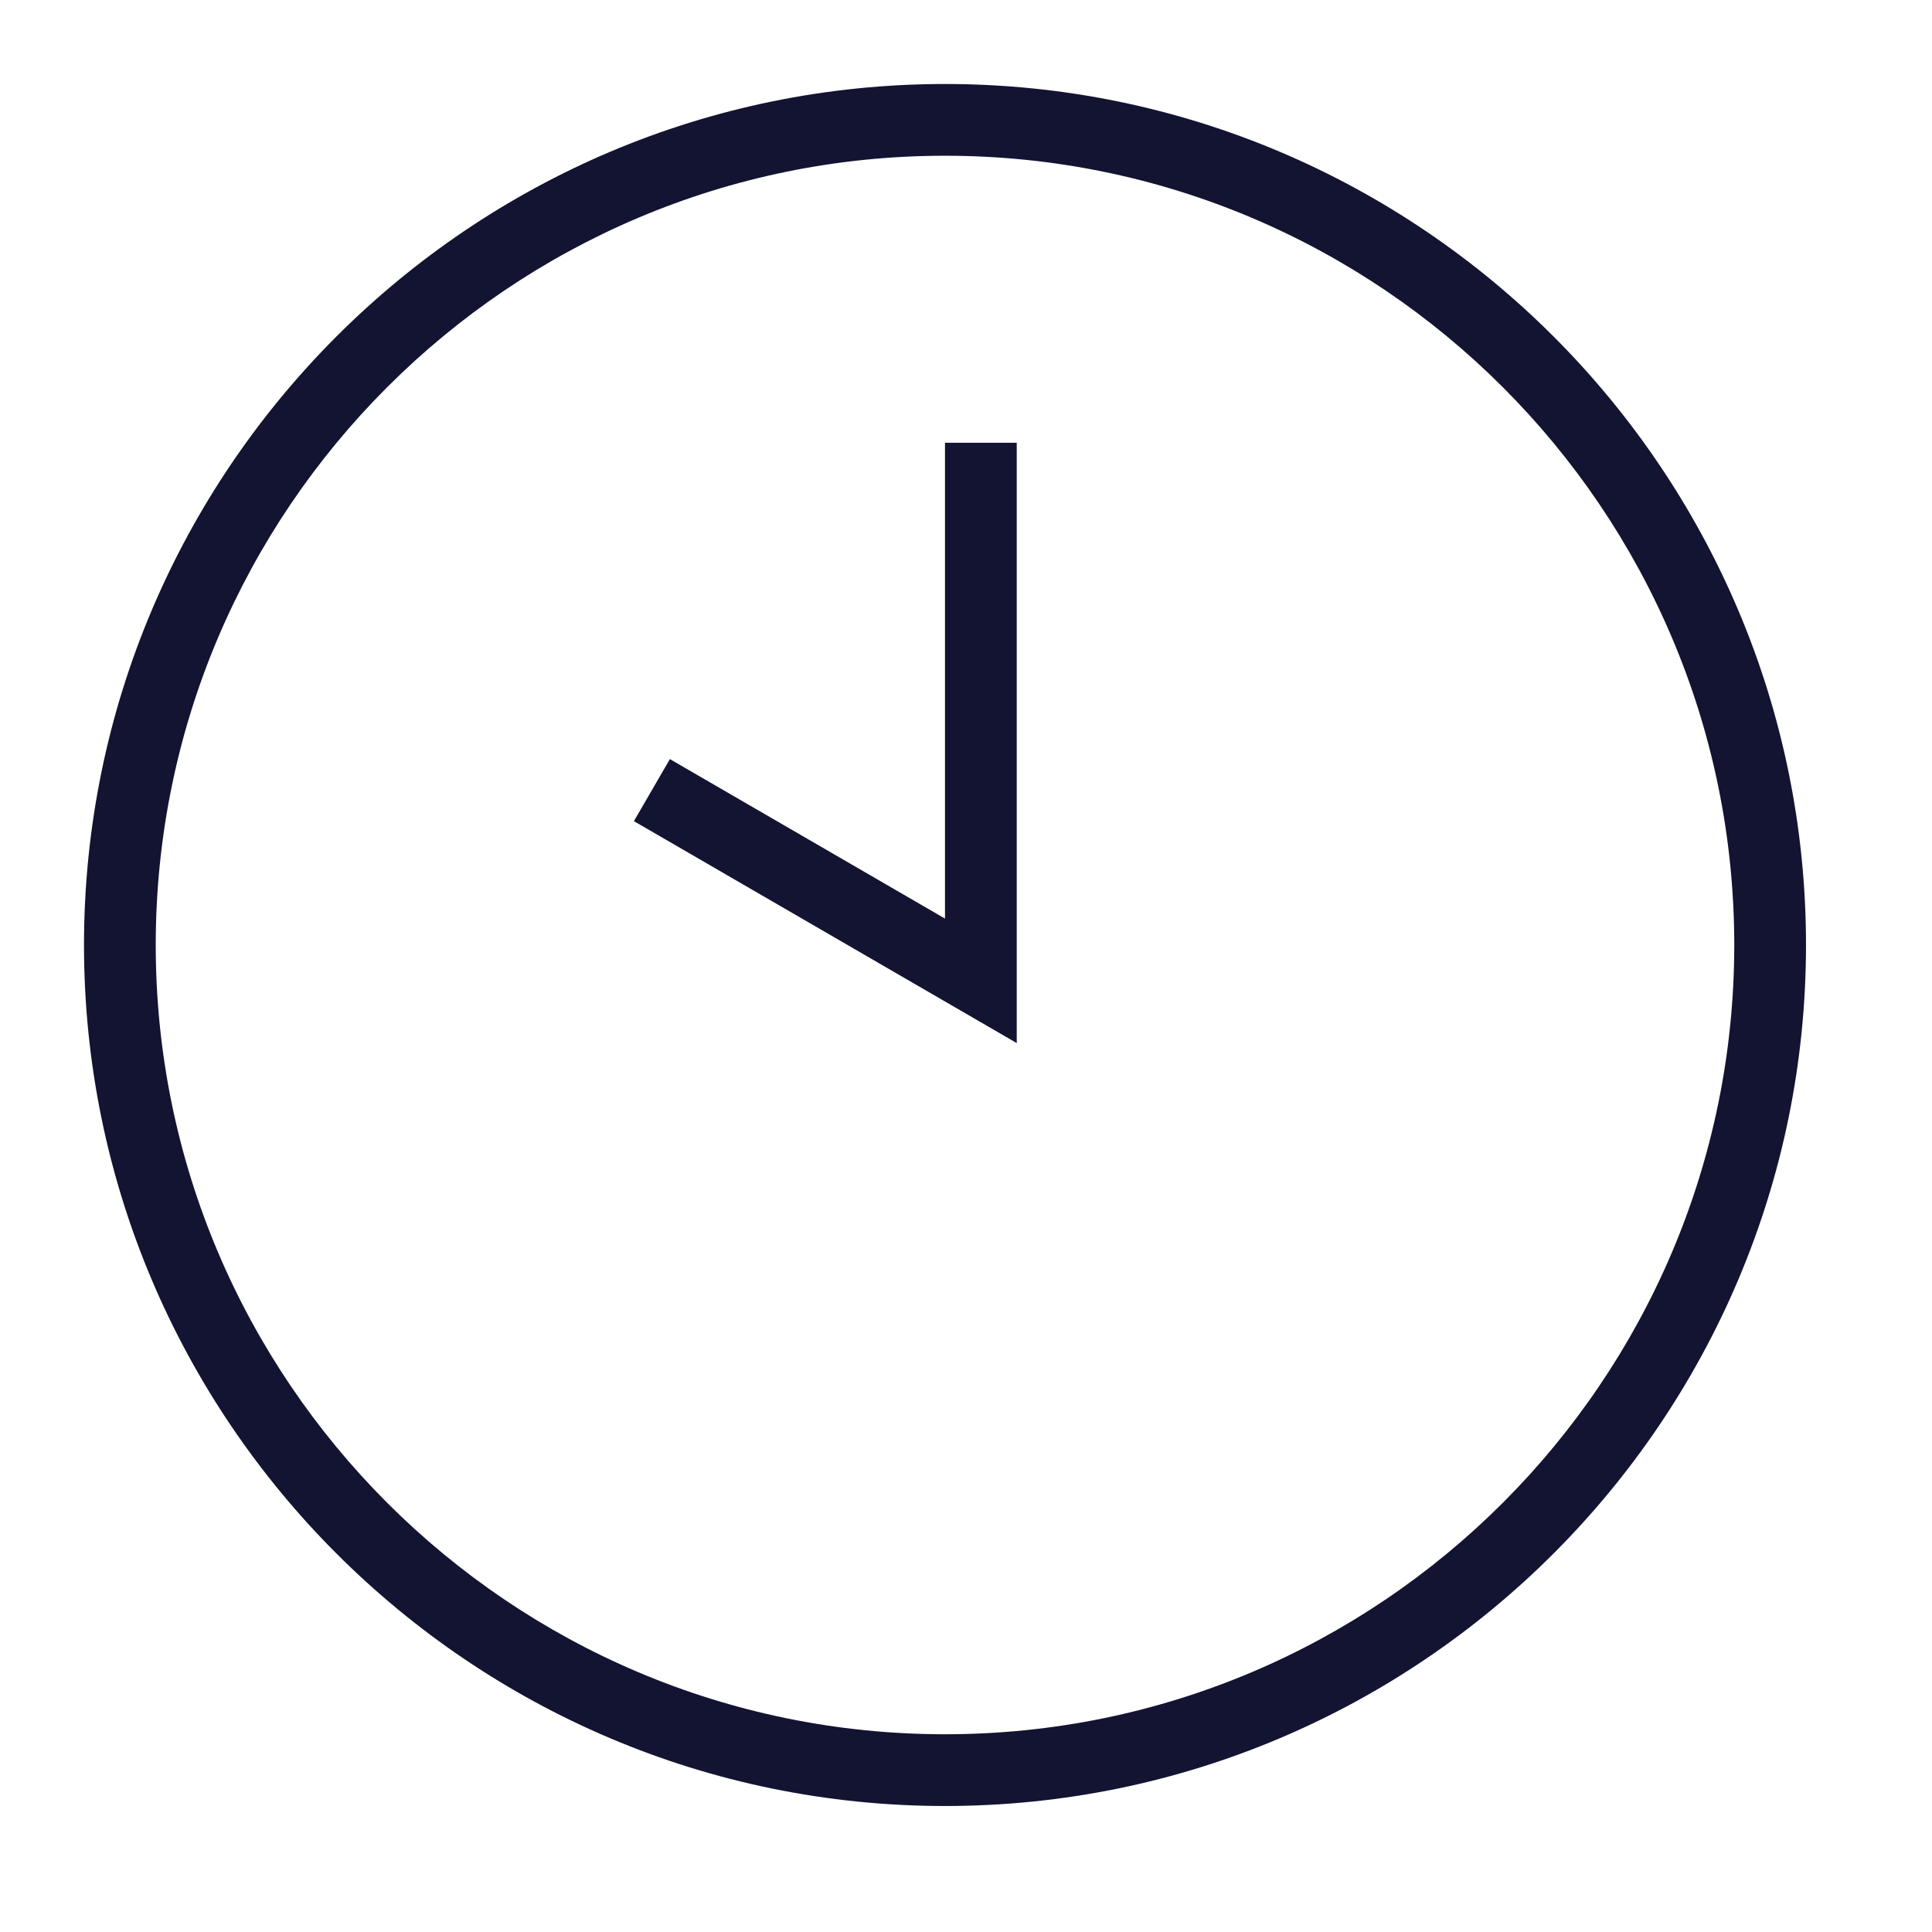 <svg width="46" height="46" viewBox="0 0 46 46" fill="none" xmlns="http://www.w3.org/2000/svg">
<g clip-path="url(#clip0_37_1406)">
<path d="M43 22.5C43 33.804 33.804 43 22.5 43C11.196 43 2 33.804 2 22.5C2 11.196 11.196 2 22.5 2C33.804 2 43 11.196 43 22.5ZM41.292 22.5C41.292 12.139 32.861 3.708 22.5 3.708C12.139 3.708 3.708 12.139 3.708 22.5C3.708 32.861 12.139 41.292 22.5 41.292C32.861 41.292 41.292 32.861 41.292 22.5ZM24.208 10.542H22.5V21.871L15.95 18.074L15.093 19.551L24.208 24.835V10.542Z" fill="#131332"/>
</g>
<defs>
<clipPath id="clip0_37_1406">
<rect width="41" height="41" fill="white" transform="translate(2 2)"/>
</clipPath>
</defs>
</svg>
